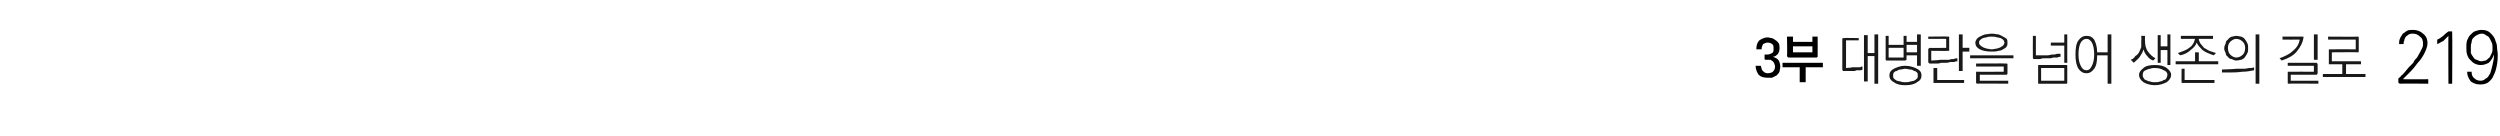 <?xml version="1.0" standalone="no"?>
<!DOCTYPE svg PUBLIC "-//W3C//DTD SVG 1.1//EN" "http://www.w3.org/Graphics/SVG/1.1/DTD/svg11.dtd">
<svg xmlns="http://www.w3.org/2000/svg" version="1.1" width="334.5px" height="18.2px" viewBox="0 0 334.5 18.2">
  <desc>3 219</desc>
  <defs/>
  <g id="Polygon65752">
    <path d="M 320.9 11 C 320.9 11 320.9 10.5 320.9 10.5 C 321 10.4 321.2 10.3 321.3 10.1 C 321.5 10 321.6 9.8 321.8 9.6 C 322 9.4 322.1 9.2 322.3 9 C 322.5 8.8 322.7 8.6 322.9 8.4 C 323 8.1 323.2 7.9 323.4 7.7 C 323.5 7.5 323.7 7.2 323.8 7 C 323.9 6.8 324 6.6 324.1 6.4 C 324.2 6.2 324.2 6 324.2 5.9 C 324.2 5.4 324.1 5.1 323.8 4.9 C 323.5 4.6 323.2 4.5 322.8 4.5 C 322.7 4.5 322.5 4.5 322.3 4.6 C 322.2 4.7 322 4.8 321.9 4.9 C 321.8 5.1 321.7 5.2 321.7 5.4 C 321.6 5.6 321.6 5.7 321.6 5.9 C 321.6 5.9 321 5.9 321 5.9 C 321 5.7 321 5.4 321.1 5.2 C 321.2 4.9 321.4 4.7 321.5 4.5 C 321.7 4.4 321.9 4.2 322.1 4.1 C 322.3 4 322.6 4 322.9 4 C 323.4 4 323.9 4.2 324.2 4.5 C 324.6 4.8 324.8 5.2 324.8 5.8 C 324.8 6.2 324.6 6.7 324.4 7.1 C 324.2 7.5 323.9 8 323.5 8.4 C 323.2 8.8 322.9 9.2 322.5 9.6 C 322.1 10 321.8 10.3 321.5 10.6 C 321.53 10.62 324.9 10.6 324.9 10.6 L 324.9 11.2 C 324.9 11.2 321.1 11.16 321.1 11.2 C 321 11.2 321 11.1 321 11.1 C 320.9 11.1 320.9 11.1 320.9 11 Z M 328 4.2 C 328 4.2 328.1 4.2 328.1 4.2 C 328.1 4.2 328.1 4.3 328.1 4.3 C 328.14 4.34 328.1 11.2 328.1 11.2 L 327.6 11.2 C 327.6 11.2 327.57 4.84 327.6 4.8 C 327.3 5.1 327.1 5.3 326.9 5.5 C 326.6 5.6 326.4 5.8 326.1 5.9 C 326.1 5.9 326.1 5.3 326.1 5.3 C 326.4 5.2 326.6 5 326.9 4.8 C 327.1 4.6 327.3 4.4 327.6 4.2 C 327.6 4.2 328 4.2 328 4.2 Z M 332 8.2 C 332.2 8.2 332.4 8.1 332.6 8.1 C 332.8 8 332.9 7.8 333.1 7.7 C 333.2 7.5 333.3 7.3 333.4 7.1 C 333.5 6.9 333.5 6.7 333.5 6.5 C 333.5 6.2 333.5 5.9 333.4 5.7 C 333.3 5.5 333.2 5.3 333.1 5.1 C 333 4.9 332.8 4.8 332.6 4.7 C 332.5 4.6 332.3 4.5 332.1 4.5 C 331.8 4.5 331.6 4.6 331.4 4.7 C 331.2 4.8 331.1 4.9 330.9 5.1 C 330.8 5.2 330.7 5.4 330.7 5.7 C 330.6 5.9 330.6 6.1 330.6 6.4 C 330.6 6.6 330.6 6.8 330.6 7.1 C 330.7 7.3 330.8 7.5 330.9 7.6 C 331 7.8 331.2 8 331.4 8 C 331.6 8.1 331.8 8.2 332 8.2 Z M 333.7 7.3 C 333.5 7.8 333.3 8.1 333 8.4 C 332.6 8.6 332.3 8.7 331.9 8.7 C 331.6 8.7 331.3 8.6 331.1 8.5 C 330.9 8.4 330.7 8.2 330.5 8 C 330.3 7.8 330.2 7.6 330.1 7.3 C 330 7 330 6.7 330 6.3 C 330 6 330 5.7 330.1 5.4 C 330.2 5.2 330.3 4.9 330.5 4.7 C 330.7 4.5 330.9 4.3 331.1 4.2 C 331.4 4.1 331.7 4 332 4 C 332.5 4 332.9 4.1 333.2 4.4 C 333.5 4.7 333.8 5 333.9 5.5 C 334 5.7 334.1 6 334.1 6.3 C 334.1 6.6 334.2 7 334.2 7.4 C 334.2 8.1 334.1 8.7 334 9.1 C 333.9 9.6 333.7 10 333.5 10.4 C 333.3 10.7 333.1 10.9 332.8 11.1 C 332.6 11.2 332.3 11.3 331.9 11.3 C 331.4 11.3 331 11.2 330.6 10.9 C 330.3 10.5 330.1 10.1 330.1 9.6 C 330.1 9.6 330.7 9.6 330.7 9.6 C 330.7 10 330.8 10.3 331.1 10.5 C 331.3 10.7 331.6 10.8 331.9 10.8 C 332.2 10.8 332.4 10.7 332.6 10.5 C 332.9 10.4 333 10.1 333.2 9.8 C 333.3 9.5 333.4 9.1 333.5 8.7 C 333.6 8.3 333.7 7.8 333.7 7.3 Z " stroke="none" fill="#000"/>
  </g>
  <g id="Polygon65751">
    <path d="M 246.7 5.1 C 246.67 5.05 248.7 5.1 248.7 5.1 L 248.7 5.4 L 247 5.4 L 247 9.1 C 247 9.1 247.84 9.05 247.8 9 C 247.9 9 248 9 248.2 9 C 248.3 9 248.4 9 248.5 9 C 248.7 9 248.8 9 248.9 9 C 249 8.9 249.1 8.9 249.2 8.9 C 249.2 8.9 249.2 9.3 249.2 9.3 C 249.1 9.4 249 9.4 248.9 9.4 C 248.8 9.4 248.7 9.4 248.6 9.4 C 248.4 9.4 248.3 9.4 248.2 9.5 C 248 9.5 247.9 9.5 247.8 9.5 C 247.6 9.5 247.5 9.5 247.4 9.5 C 247.2 9.5 247.1 9.5 247 9.5 C 246.9 9.5 246.8 9.5 246.8 9.5 C 246.7 9.5 246.7 9.5 246.7 9.5 C 246.6 9.5 246.6 9.5 246.6 9.5 C 246.6 9.4 246.5 9.4 246.5 9.4 C 246.5 9.4 246.5 5.2 246.5 5.2 C 246.5 5.1 246.6 5.1 246.6 5.1 C 246.6 5.1 246.6 5.1 246.7 5.1 Z M 249.4 4.7 L 249.9 4.7 L 249.9 7.1 L 250.8 7.1 L 250.8 4.6 L 251.3 4.6 L 251.3 11.2 L 250.8 11.2 L 250.8 7.5 L 249.9 7.5 L 249.9 10.9 L 249.4 10.9 L 249.4 4.7 Z M 252.7 6.4 L 252.7 7.7 L 254.7 7.7 L 254.7 6.4 L 252.7 6.4 Z M 252.3 7.9 C 252.3 7.92 252.3 4.8 252.3 4.8 L 252.7 4.8 L 252.7 6 L 254.7 6 L 254.7 4.8 L 255.1 4.8 L 255.1 5.6 L 256.5 5.6 L 256.5 4.6 L 257 4.6 L 257 8.8 L 256.5 8.8 L 256.5 7.4 L 255.1 7.4 C 255.1 7.4 255.08 7.92 255.1 7.9 C 255.1 8 255.1 8 255.1 8 C 255 8 255 8.1 254.9 8.1 C 254.9 8.1 252.4 8.1 252.4 8.1 C 252.4 8.1 252.3 8 252.3 8 C 252.3 8 252.3 8 252.3 7.9 Z M 255.1 6 L 255.1 7 L 256.5 7 L 256.5 6 L 255.1 6 Z M 254.9 8.8 C 255.6 8.8 256.1 9 256.5 9.2 C 256.9 9.4 257.1 9.7 257.1 10.1 C 257.1 10.5 256.9 10.8 256.5 11 C 256.1 11.3 255.6 11.4 254.9 11.4 C 254.3 11.4 253.8 11.3 253.4 11 C 253 10.8 252.8 10.5 252.8 10.1 C 252.8 9.7 253 9.4 253.4 9.2 C 253.8 9 254.3 8.8 254.9 8.8 Z M 254.9 9.2 C 254.7 9.2 254.5 9.3 254.3 9.3 C 254.1 9.3 253.9 9.4 253.8 9.5 C 253.6 9.5 253.5 9.6 253.4 9.7 C 253.3 9.8 253.3 10 253.3 10.1 C 253.3 10.3 253.3 10.4 253.4 10.5 C 253.5 10.6 253.6 10.7 253.8 10.8 C 253.9 10.8 254.1 10.9 254.3 10.9 C 254.5 11 254.7 11 254.9 11 C 255.2 11 255.4 11 255.6 10.9 C 255.8 10.9 256 10.8 256.1 10.8 C 256.3 10.7 256.4 10.6 256.5 10.5 C 256.6 10.4 256.6 10.3 256.6 10.1 C 256.6 10 256.6 9.8 256.5 9.7 C 256.4 9.6 256.3 9.5 256.1 9.5 C 256 9.4 255.8 9.3 255.6 9.3 C 255.4 9.3 255.2 9.2 254.9 9.2 Z M 258.2 6.4 C 258.16 6.44 260.4 6.4 260.4 6.4 L 260.4 5.2 L 258 5.2 L 258 4.9 C 258 4.9 260.69 4.86 260.7 4.9 C 260.7 4.9 260.8 4.9 260.8 4.9 C 260.8 4.9 260.8 5 260.8 5 C 260.8 5 260.8 6.7 260.8 6.7 C 260.8 6.7 260.8 6.8 260.8 6.8 C 260.8 6.8 260.7 6.8 260.7 6.8 C 260.69 6.83 258.4 6.8 258.4 6.8 L 258.4 8.1 C 258.4 8.1 259.6 8.04 259.6 8 C 259.7 8 259.9 8 260.1 8 C 260.3 8 260.6 8 260.8 8 C 261 7.9 261.2 7.9 261.4 7.9 C 261.6 7.8 261.8 7.8 261.9 7.8 C 261.9 7.8 261.9 8.2 261.9 8.2 C 261.8 8.2 261.6 8.2 261.5 8.3 C 261.3 8.3 261.1 8.3 260.9 8.3 C 260.7 8.4 260.5 8.4 260.3 8.4 C 260 8.4 259.9 8.4 259.7 8.4 C 259.5 8.5 259.3 8.5 259.2 8.5 C 259 8.5 258.8 8.5 258.7 8.5 C 258.5 8.5 258.4 8.5 258.3 8.5 C 258.2 8.5 258.2 8.5 258.2 8.5 C 258.1 8.5 258.1 8.5 258.1 8.4 C 258 8.4 258 8.4 258 8.3 C 258 8.3 258 6.6 258 6.6 C 258 6.5 258 6.5 258.1 6.5 C 258.1 6.5 258.1 6.4 258.2 6.4 Z M 262.1 4.6 L 262.6 4.6 L 262.6 6.4 L 263.5 6.4 L 263.5 6.9 L 262.6 6.9 L 262.6 9.5 L 262.1 9.5 L 262.1 4.6 Z M 258.8 11.1 C 258.8 11.1 258.8 11.1 258.7 11.1 C 258.7 11.1 258.7 11 258.7 11 C 258.71 10.96 258.7 9.1 258.7 9.1 L 259.2 9.1 L 259.2 10.7 L 262.8 10.7 L 262.8 11.1 C 262.8 11.1 258.84 11.1 258.8 11.1 Z M 266.5 4.5 C 266.8 4.5 267.1 4.6 267.4 4.6 C 267.6 4.7 267.9 4.8 268 4.9 C 268.2 5 268.4 5.1 268.5 5.2 C 268.6 5.4 268.6 5.5 268.6 5.7 C 268.6 5.9 268.6 6.1 268.5 6.2 C 268.4 6.4 268.2 6.5 268 6.6 C 267.9 6.7 267.6 6.8 267.4 6.8 C 267.1 6.9 266.8 6.9 266.5 6.9 C 265.8 6.9 265.3 6.8 264.9 6.6 C 264.5 6.4 264.3 6.1 264.3 5.7 C 264.3 5.5 264.4 5.4 264.5 5.2 C 264.6 5.1 264.7 5 264.9 4.9 C 265.1 4.8 265.3 4.7 265.6 4.6 C 265.9 4.6 266.2 4.5 266.5 4.5 Z M 266.5 4.9 C 266.2 4.9 266 4.9 265.8 5 C 265.6 5 265.4 5.1 265.3 5.1 C 265.1 5.2 265 5.3 264.9 5.4 C 264.8 5.5 264.8 5.6 264.8 5.7 C 264.8 5.8 264.8 5.9 264.9 6 C 265 6.1 265.1 6.2 265.3 6.3 C 265.4 6.4 265.6 6.4 265.8 6.5 C 266 6.5 266.2 6.6 266.5 6.6 C 266.7 6.6 267 6.5 267.2 6.5 C 267.4 6.4 267.6 6.4 267.7 6.3 C 267.9 6.2 268 6.1 268.1 6 C 268.1 5.9 268.2 5.8 268.2 5.7 C 268.2 5.6 268.1 5.5 268.1 5.4 C 268 5.3 267.9 5.2 267.7 5.1 C 267.6 5.1 267.4 5 267.2 5 C 267 4.9 266.7 4.9 266.5 4.9 Z M 263.6 7.4 L 269.4 7.4 L 269.4 7.8 L 263.6 7.8 L 263.6 7.4 Z M 264.6 9.6 C 264.55 9.61 268.1 9.6 268.1 9.6 L 268.1 8.9 L 264.4 8.9 L 264.4 8.5 C 264.4 8.5 268.44 8.47 268.4 8.5 C 268.5 8.5 268.5 8.5 268.5 8.5 C 268.6 8.5 268.6 8.6 268.6 8.6 C 268.6 8.6 268.6 9.8 268.6 9.8 C 268.6 9.9 268.6 9.9 268.5 10 C 268.5 10 268.5 10 268.4 10 C 268.44 9.99 264.9 10 264.9 10 L 264.9 10.8 L 268.7 10.8 L 268.7 11.2 C 268.7 11.2 264.55 11.16 264.6 11.2 C 264.5 11.2 264.5 11.2 264.4 11.1 C 264.4 11.1 264.4 11.1 264.4 11 C 264.4 11 264.4 9.8 264.4 9.8 C 264.4 9.7 264.4 9.7 264.4 9.6 C 264.5 9.6 264.5 9.6 264.6 9.6 Z M 272.1 7.9 C 272.1 7.9 272 7.8 272 7.8 C 272 7.8 272 7.8 272 7.7 C 271.98 7.71 272 4.8 272 4.8 L 272.4 4.8 L 272.4 7.4 C 272.4 7.4 273.36 7.41 273.4 7.4 C 273.5 7.4 273.7 7.4 274 7.4 C 274.2 7.4 274.4 7.3 274.6 7.3 C 274.8 7.3 275 7.3 275.2 7.2 C 275.4 7.2 275.6 7.2 275.7 7.2 C 275.7 7.2 275.7 7.6 275.7 7.6 C 275.6 7.6 275.4 7.6 275.3 7.7 C 275.1 7.7 274.9 7.7 274.7 7.7 C 274.5 7.8 274.3 7.8 274.1 7.8 C 273.9 7.8 273.7 7.8 273.5 7.8 C 273.3 7.8 273.2 7.8 273 7.9 C 272.8 7.9 272.7 7.9 272.6 7.9 C 272.4 7.9 272.3 7.9 272.3 7.9 C 272.2 7.9 272.1 7.9 272.1 7.9 Z M 276.2 4.6 L 276.6 4.6 L 276.6 8.4 L 276.2 8.4 L 276.2 6.1 L 274.4 6.1 L 274.4 5.7 L 276.2 5.7 L 276.2 4.6 Z M 273.1 9.1 L 273.1 10.8 L 276.2 10.8 L 276.2 9.1 L 273.1 9.1 Z M 276.5 11.2 C 276.5 11.2 272.8 11.2 272.8 11.2 C 272.7 11.2 272.7 11.2 272.7 11.1 C 272.7 11.1 272.7 11.1 272.7 11 C 272.7 11 272.7 8.9 272.7 8.9 C 272.7 8.8 272.7 8.8 272.7 8.8 C 272.7 8.7 272.7 8.7 272.8 8.7 C 272.8 8.7 276.5 8.7 276.5 8.7 C 276.5 8.7 276.6 8.7 276.6 8.8 C 276.6 8.8 276.6 8.8 276.6 8.9 C 276.6 8.9 276.6 11 276.6 11 C 276.6 11.1 276.6 11.1 276.6 11.1 C 276.6 11.2 276.5 11.2 276.5 11.2 Z M 279.2 4.8 C 279.6 4.8 279.9 4.9 280.2 5.3 C 280.4 5.7 280.6 6.2 280.6 7 C 280.62 6.99 282 7 282 7 L 282 4.6 L 282.5 4.6 L 282.5 11.2 L 282 11.2 L 282 7.4 C 282 7.4 280.62 7.4 280.6 7.4 C 280.6 8.2 280.5 8.8 280.2 9.2 C 279.9 9.6 279.6 9.8 279.2 9.8 C 278.7 9.8 278.4 9.6 278.1 9.2 C 277.8 8.7 277.7 8.1 277.7 7.3 C 277.7 6.4 277.8 5.8 278.1 5.4 C 278.4 5 278.7 4.8 279.2 4.8 Z M 279.2 5.2 C 278.8 5.2 278.6 5.4 278.4 5.7 C 278.2 6.1 278.1 6.6 278.1 7.3 C 278.1 7.9 278.2 8.4 278.4 8.8 C 278.6 9.2 278.8 9.4 279.2 9.4 C 279.5 9.4 279.7 9.2 279.9 8.8 C 280.1 8.4 280.2 7.9 280.2 7.3 C 280.2 6.6 280.1 6.1 279.9 5.7 C 279.7 5.4 279.5 5.2 279.2 5.2 Z M 286.5 4.8 L 287 4.8 C 287 4.8 286.99 5.45 287 5.4 C 287 6 287.1 6.5 287.4 6.9 C 287.7 7.3 288 7.6 288.4 7.8 C 288.4 7.8 288.1 8.1 288.1 8.1 C 287.8 8 287.5 7.8 287.3 7.5 C 287.1 7.3 286.9 7 286.8 6.6 C 286.7 7 286.5 7.3 286.3 7.6 C 286.1 7.9 285.8 8.1 285.5 8.4 C 285.5 8.4 285.1 8 285.1 8 C 285.4 7.9 285.6 7.7 285.7 7.5 C 285.9 7.4 286.1 7.2 286.2 7 C 286.3 6.8 286.4 6.6 286.5 6.3 C 286.5 6 286.5 5.8 286.5 5.4 C 286.54 5.43 286.5 4.8 286.5 4.8 Z M 288.7 4.7 L 289.1 4.7 L 289.1 6.2 L 290 6.2 L 290 4.6 L 290.4 4.6 L 290.4 8.7 L 290 8.7 L 290 6.7 L 289.1 6.7 L 289.1 8.4 L 288.7 8.4 L 288.7 4.7 Z M 288.3 8.7 C 289 8.7 289.5 8.8 289.9 9.1 C 290.3 9.4 290.5 9.7 290.5 10 C 290.5 10.4 290.3 10.7 289.9 11 C 289.5 11.2 289 11.4 288.3 11.4 C 287.7 11.4 287.1 11.2 286.8 11 C 286.4 10.7 286.2 10.4 286.2 10 C 286.2 9.7 286.4 9.4 286.8 9.1 C 287.1 8.8 287.7 8.7 288.3 8.7 Z M 288.3 9.1 C 288.1 9.1 287.9 9.1 287.7 9.2 C 287.5 9.2 287.3 9.3 287.1 9.4 C 287 9.4 286.9 9.5 286.8 9.6 C 286.7 9.8 286.7 9.9 286.7 10 C 286.7 10.2 286.7 10.3 286.8 10.4 C 286.9 10.6 287 10.7 287.1 10.7 C 287.3 10.8 287.5 10.9 287.7 10.9 C 287.9 11 288.1 11 288.3 11 C 288.6 11 288.8 11 289 10.9 C 289.2 10.9 289.4 10.8 289.5 10.7 C 289.7 10.7 289.8 10.6 289.9 10.4 C 289.9 10.3 290 10.2 290 10 C 290 9.7 289.8 9.5 289.5 9.4 C 289.2 9.2 288.8 9.1 288.3 9.1 Z M 291.8 4.8 L 296.1 4.8 L 296.1 5.2 C 296.1 5.2 294.19 5.19 294.2 5.2 C 294.2 5.4 294.3 5.6 294.4 5.8 C 294.6 6 294.7 6.2 294.9 6.4 C 295.1 6.5 295.4 6.7 295.6 6.8 C 295.9 6.9 296.2 7 296.5 7.1 C 296.5 7.1 296.2 7.4 296.2 7.4 C 295.6 7.2 295.1 7 294.7 6.7 C 294.4 6.4 294.1 6.1 293.9 5.7 C 293.8 6.1 293.5 6.4 293.1 6.7 C 292.8 7 292.3 7.3 291.7 7.4 C 291.7 7.4 291.4 7.1 291.4 7.1 C 291.7 7 291.9 6.9 292.2 6.8 C 292.4 6.7 292.7 6.6 292.9 6.4 C 293.1 6.3 293.3 6.1 293.4 5.9 C 293.6 5.7 293.6 5.4 293.7 5.2 C 293.69 5.19 291.8 5.2 291.8 5.2 L 291.8 4.8 Z M 293.7 7 L 294.2 7 L 294.2 8.2 L 296.8 8.2 L 296.8 8.6 L 291.1 8.6 L 291.1 8.2 L 293.7 8.2 L 293.7 7 Z M 292 11.1 C 291.9 11.1 291.9 11.1 291.9 11.1 C 291.9 11.1 291.9 11 291.9 11 C 291.87 10.96 291.9 9.2 291.9 9.2 L 292.3 9.2 L 292.3 10.7 L 296.3 10.7 L 296.3 11.1 C 296.3 11.1 292 11.1 292 11.1 Z M 299.2 4.8 C 299.5 4.8 299.7 4.9 299.9 4.9 C 300.1 5 300.3 5.1 300.4 5.3 C 300.5 5.4 300.6 5.6 300.7 5.8 C 300.8 6 300.8 6.2 300.8 6.5 C 300.8 6.7 300.8 6.9 300.7 7.1 C 300.6 7.3 300.5 7.5 300.4 7.6 C 300.3 7.8 300.1 7.9 299.9 8 C 299.7 8 299.5 8.1 299.2 8.1 C 299 8.1 298.8 8 298.6 7.9 C 298.4 7.9 298.2 7.8 298.1 7.6 C 297.9 7.5 297.8 7.3 297.8 7.1 C 297.7 6.9 297.6 6.7 297.6 6.5 C 297.6 6.2 297.7 6 297.8 5.8 C 297.8 5.6 297.9 5.4 298.1 5.3 C 298.2 5.1 298.4 5 298.6 4.9 C 298.8 4.9 299 4.8 299.2 4.8 Z M 299.2 5.2 C 298.9 5.2 298.6 5.4 298.4 5.6 C 298.2 5.8 298.1 6.1 298.1 6.4 C 298.1 6.8 298.2 7.1 298.4 7.3 C 298.6 7.5 298.9 7.7 299.2 7.7 C 299.6 7.7 299.9 7.5 300.1 7.3 C 300.3 7.1 300.4 6.8 300.4 6.4 C 300.4 6.1 300.3 5.8 300.1 5.6 C 299.9 5.4 299.6 5.2 299.2 5.2 Z M 297.3 9.3 C 297.3 9.3 299.17 9.24 299.2 9.2 C 299.3 9.2 299.4 9.2 299.6 9.2 C 299.9 9.2 300.1 9.2 300.3 9.2 C 300.5 9.2 300.8 9.1 301 9.1 C 301.2 9.1 301.4 9.1 301.6 9 C 301.6 9 301.6 9.4 301.6 9.4 C 301.1 9.5 300.6 9.6 300 9.6 C 299.3 9.7 298.7 9.7 298 9.7 C 297.99 9.68 297.3 9.7 297.3 9.7 L 297.3 9.3 Z M 301.8 4.6 L 302.3 4.6 L 302.3 11.2 L 301.8 11.2 L 301.8 4.6 Z M 308.1 4.9 C 308.1 4.9 308.2 4.9 308.2 4.9 C 308.2 5 308.2 5 308.2 5.1 C 308.1 5.7 307.8 6.3 307.3 6.9 C 306.9 7.4 306.2 7.8 305.3 8.1 C 305.3 8.1 305 7.8 305 7.8 C 305.8 7.5 306.4 7.2 306.8 6.8 C 307.3 6.4 307.6 5.9 307.7 5.3 C 307.71 5.31 305.4 5.3 305.4 5.3 L 305.4 4.9 C 305.4 4.9 308.08 4.91 308.1 4.9 Z M 309.6 4.6 L 310.1 4.6 L 310.1 8 L 309.6 8 L 309.6 4.6 Z M 309.9 10 C 309.93 9.99 306.5 10 306.5 10 L 306.5 10.8 L 310.2 10.8 L 310.2 11.2 C 310.2 11.2 306.19 11.16 306.2 11.2 C 306.1 11.2 306.1 11.2 306.1 11.1 C 306.1 11.1 306.1 11.1 306.1 11 C 306.1 11 306.1 9.7 306.1 9.7 C 306.1 9.7 306.1 9.6 306.1 9.6 C 306.1 9.6 306.1 9.6 306.2 9.6 C 306.19 9.58 309.6 9.6 309.6 9.6 L 309.6 8.8 L 306.1 8.8 L 306.1 8.4 C 306.1 8.4 309.93 8.41 309.9 8.4 C 310 8.4 310 8.4 310 8.4 C 310 8.5 310.1 8.5 310.1 8.6 C 310.1 8.6 310.1 9.8 310.1 9.8 C 310.1 9.9 310 9.9 310 10 C 310 10 310 10 309.9 10 Z M 315.5 7 C 315.49 6.97 312 7 312 7 L 312 8.2 L 315.9 8.2 L 315.9 8.6 L 313.9 8.6 L 313.9 9.9 L 316.5 9.9 L 316.5 10.3 L 310.8 10.3 L 310.8 9.9 L 313.4 9.9 L 313.4 8.6 C 313.4 8.6 311.7 8.59 311.7 8.6 C 311.7 8.6 311.6 8.6 311.6 8.6 C 311.6 8.5 311.6 8.5 311.6 8.4 C 311.6 8.4 311.6 6.7 311.6 6.7 C 311.6 6.7 311.6 6.6 311.6 6.6 C 311.6 6.6 311.7 6.6 311.7 6.6 C 311.7 6.58 315.2 6.6 315.2 6.6 L 315.2 5.3 L 311.5 5.3 L 311.5 4.9 C 311.5 4.9 315.49 4.93 315.5 4.9 C 315.5 4.9 315.6 4.9 315.6 5 C 315.6 5 315.6 5 315.6 5.1 C 315.6 5.1 315.6 6.8 315.6 6.8 C 315.6 6.9 315.6 6.9 315.6 6.9 C 315.6 7 315.5 7 315.5 7 Z " stroke="none" fill="#191919"/>
  </g>
  <g id="Polygon65750">
    <path d="M 236.1 7.8 C 236.1 7.8 236.1 7.5 236.1 7.5 C 236.1 7.4 236.1 7.4 236.1 7.3 C 236.1 7.3 236.2 7.3 236.3 7.3 C 236.3 7.3 236.5 7.3 236.5 7.3 C 236.7 7.3 236.9 7.2 237.1 7.1 C 237.3 7 237.3 6.8 237.3 6.5 C 237.3 6.2 237.3 6 237.1 5.9 C 237 5.8 236.8 5.7 236.5 5.7 C 236.3 5.7 236.1 5.8 235.9 5.9 C 235.8 6.1 235.7 6.3 235.7 6.6 C 235.7 6.6 235 6.6 235 6.6 C 235 6.1 235.1 5.7 235.4 5.4 C 235.7 5.2 236.1 5 236.5 5 C 236.7 5 236.9 5.1 237.1 5.1 C 237.3 5.2 237.5 5.3 237.6 5.4 C 237.8 5.5 237.9 5.7 238 5.8 C 238.1 6 238.1 6.2 238.1 6.5 C 238.1 6.8 238 7 237.9 7.2 C 237.7 7.4 237.5 7.6 237.2 7.6 C 237.5 7.7 237.8 7.8 238 8.1 C 238.1 8.3 238.2 8.6 238.2 8.9 C 238.2 9.2 238.1 9.4 238.1 9.6 C 238 9.8 237.8 10 237.7 10.1 C 237.5 10.2 237.3 10.3 237.1 10.4 C 236.9 10.4 236.7 10.4 236.5 10.4 C 236 10.4 235.6 10.3 235.3 10 C 235.1 9.7 234.9 9.3 234.9 8.8 C 234.9 8.8 235.6 8.8 235.6 8.8 C 235.7 9.1 235.7 9.4 235.9 9.5 C 236 9.7 236.3 9.8 236.5 9.8 C 236.8 9.8 237.1 9.7 237.2 9.6 C 237.4 9.4 237.5 9.2 237.5 8.9 C 237.5 8.7 237.4 8.6 237.4 8.5 C 237.3 8.3 237.3 8.3 237.2 8.2 C 237.1 8.1 237 8.1 236.9 8 C 236.8 8 236.6 8 236.5 8 C 236.5 8 236.3 8 236.3 8 C 236.2 8 236.1 8 236.1 7.9 C 236.1 7.9 236.1 7.9 236.1 7.8 Z M 242.5 7 L 242.5 6.2 L 239.9 6.2 L 239.9 7 L 242.5 7 Z M 239.1 7.5 C 239.15 7.49 239.1 4.9 239.1 4.9 L 239.9 4.9 L 239.9 5.6 L 242.5 5.6 L 242.5 4.9 L 243.2 4.9 C 243.2 4.9 243.22 7.49 243.2 7.5 C 243.2 7.6 243.2 7.6 243.2 7.6 C 243.1 7.7 243.1 7.7 243 7.7 C 243 7.7 239.3 7.7 239.3 7.7 C 239.3 7.7 239.2 7.7 239.2 7.6 C 239.2 7.6 239.1 7.6 239.1 7.5 Z M 243.9 9 L 241.6 9 L 241.6 11 L 240.8 11 L 240.8 9 L 238.5 9 L 238.5 8.4 L 243.9 8.4 L 243.9 9 Z " stroke="none" fill="#000"/>
  </g>
</svg>